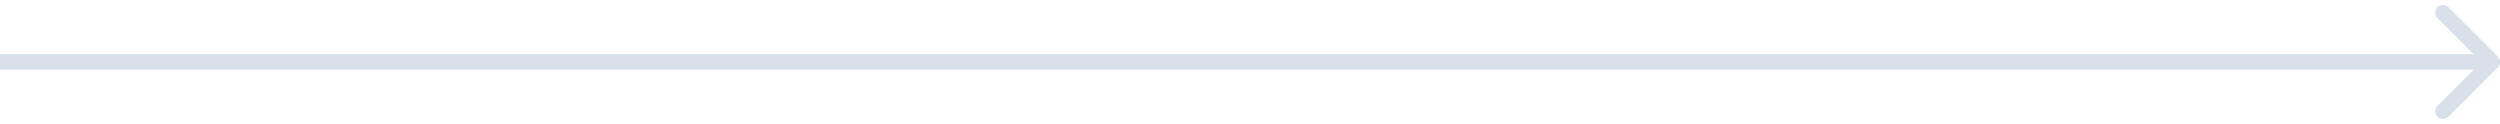 <svg xmlns="http://www.w3.org/2000/svg" width="323" height="16" viewBox="0 0 323 16" fill="none"><path d="M322.707 8.707C323.098 8.317 323.098 7.683 322.707 7.293L316.343 0.929C315.953 0.538 315.319 0.538 314.929 0.929C314.538 1.319 314.538 1.953 314.929 2.343L320.586 8L314.929 13.657C314.538 14.047 314.538 14.681 314.929 15.071C315.319 15.462 315.953 15.462 316.343 15.071L322.707 8.707ZM8.74228e-08 9L322 9L322 7L-8.74228e-08 7L8.74228e-08 9Z" fill="#D8E1E9"></path></svg>